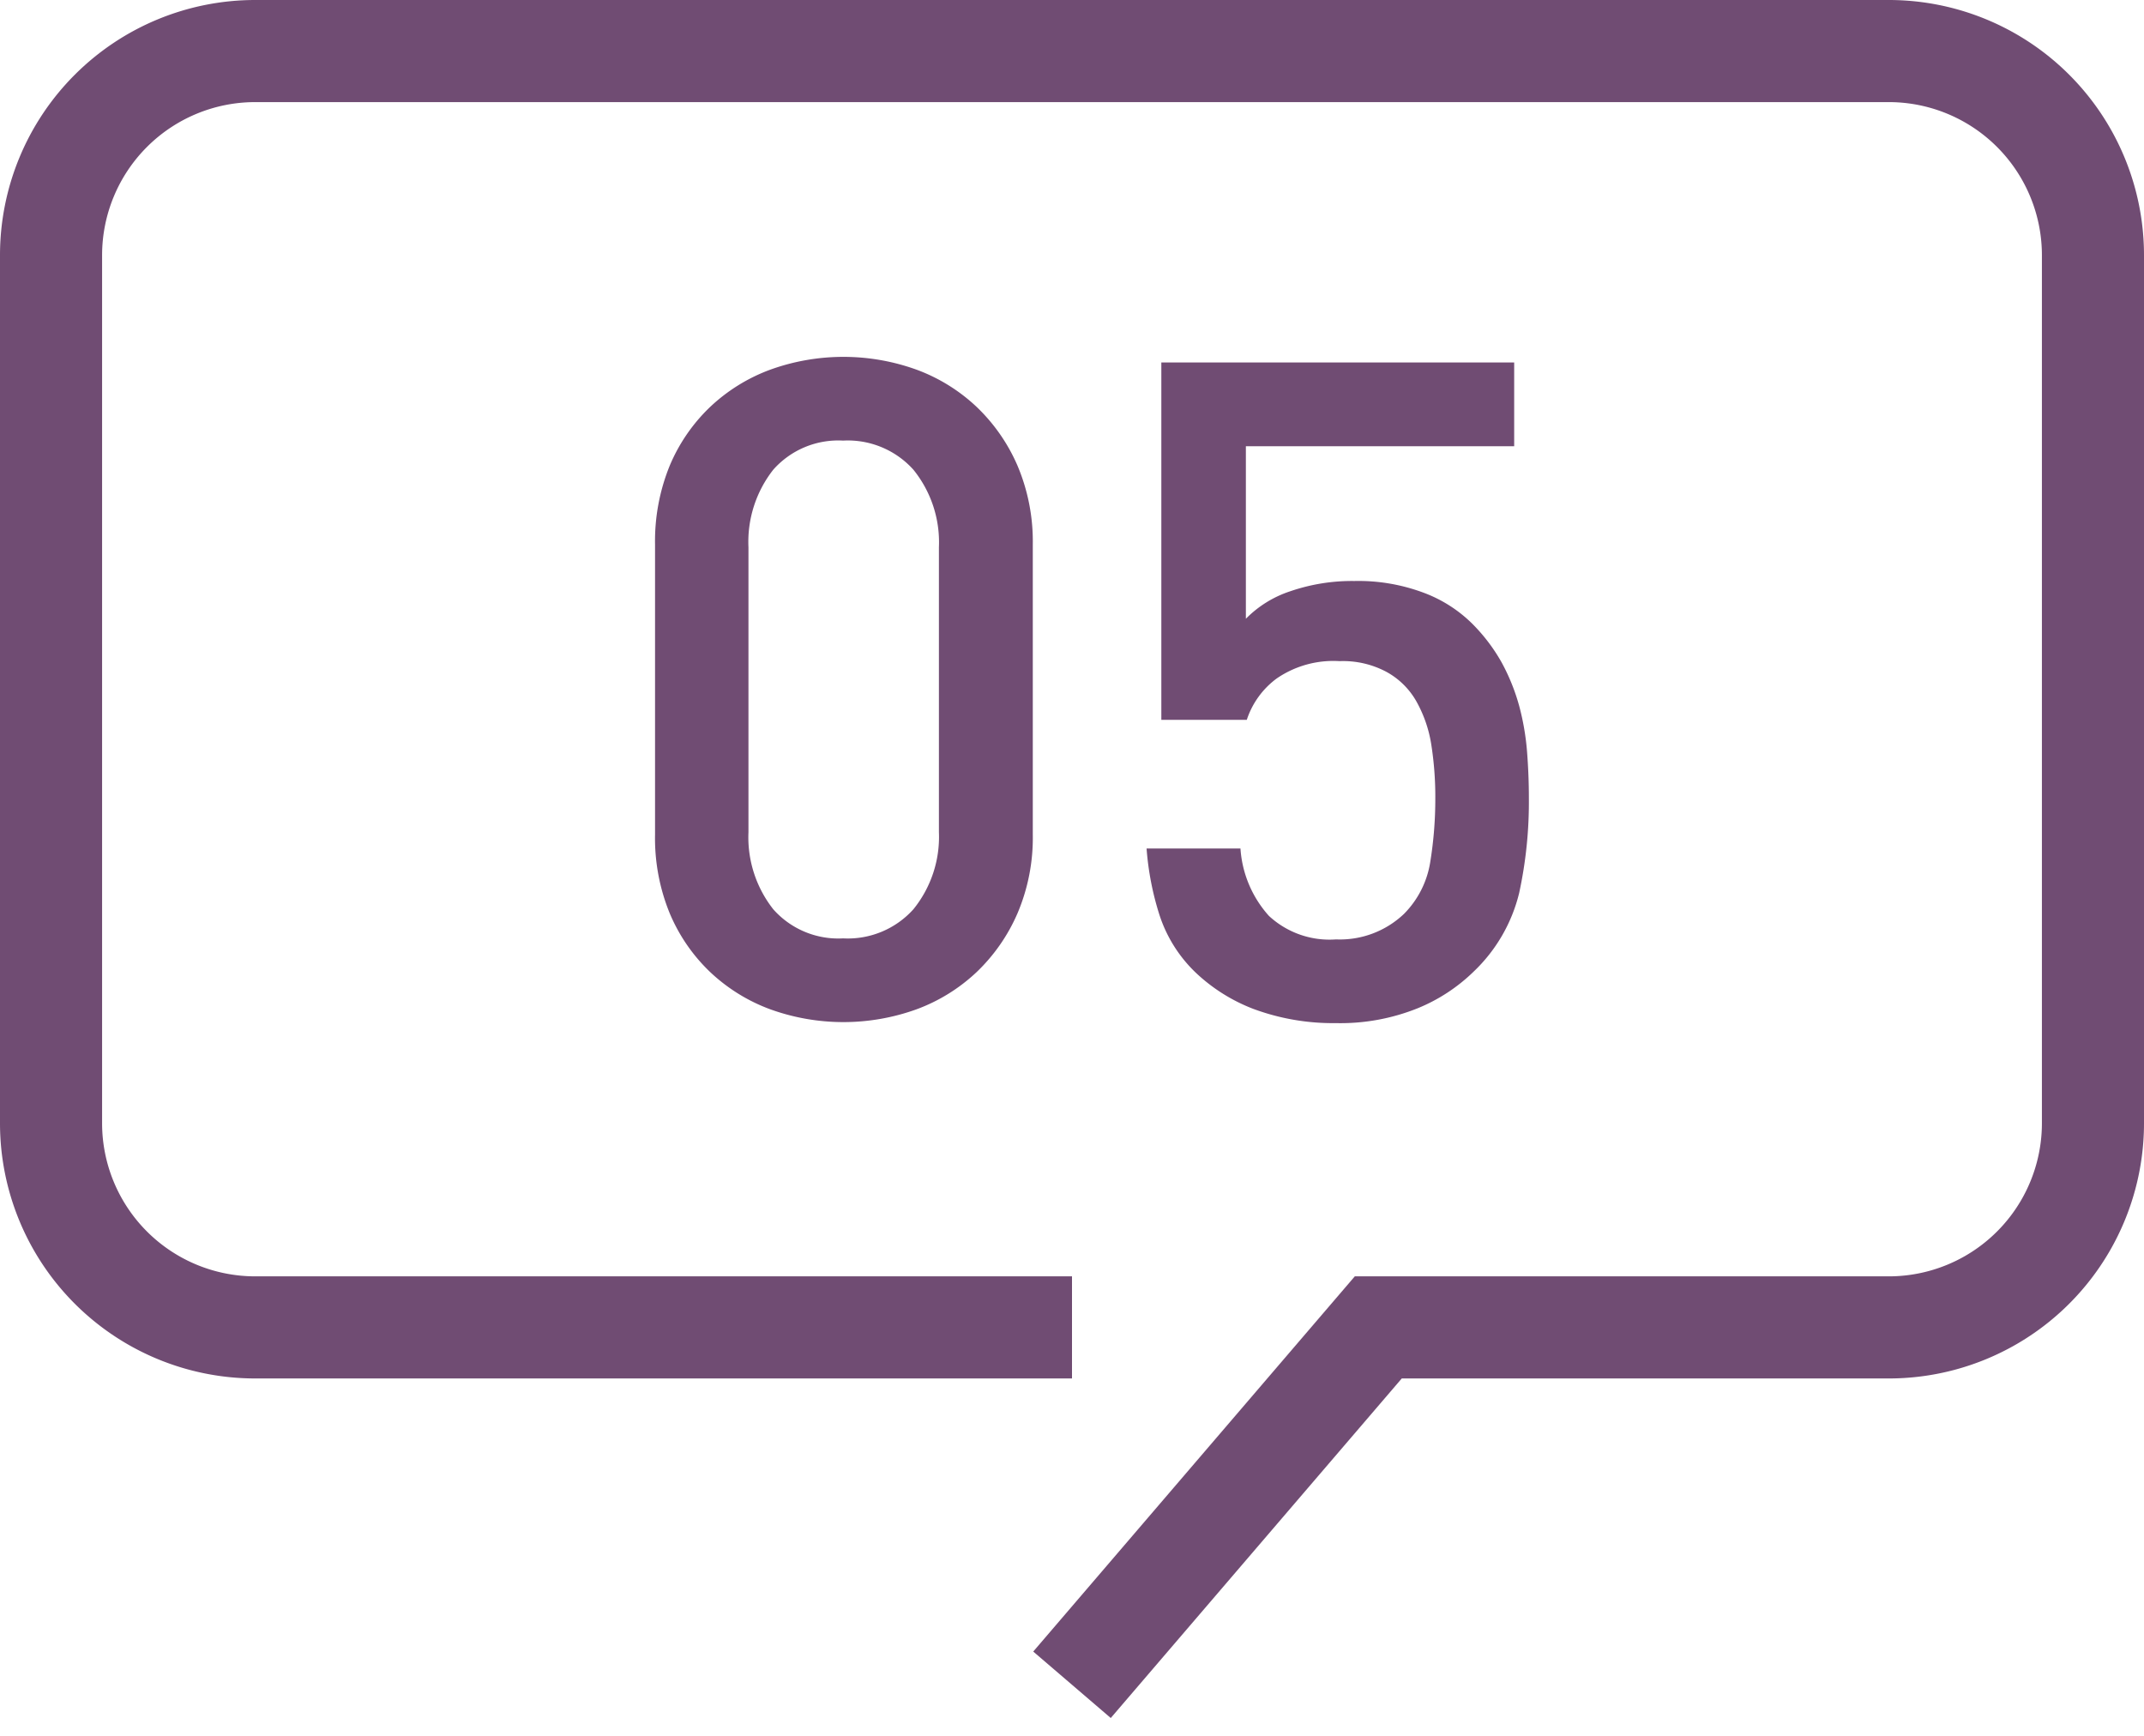 <svg xmlns="http://www.w3.org/2000/svg" width="42" height="34" viewBox="0 0 42 34"><path data-name="5" d="M19.932 17.89a3.525 3.525 0 0 1-.8 1.15 3.453 3.453 0 0 1-1.179.73 4.221 4.221 0 0 1-2.862 0 3.453 3.453 0 0 1-1.179-.73 3.415 3.415 0 0 1-.792-1.15 3.88 3.88 0 0 1-.288-1.54v-5.69a3.915 3.915 0 0 1 .288-1.54 3.415 3.415 0 0 1 .792-1.15 3.453 3.453 0 0 1 1.179-.73 4.221 4.221 0 0 1 2.862 0 3.453 3.453 0 0 1 1.179.73 3.525 3.525 0 0 1 .8 1.15 3.811 3.811 0 0 1 .3 1.54v5.69a3.778 3.778 0 0 1-.3 1.54zm-1.539-7.17a2.26 2.26 0 0 0-.5-1.52 1.727 1.727 0 0 0-1.377-.57 1.7 1.7 0 0 0-1.368.57 2.288 2.288 0 0 0-.486 1.52v5.58a2.278 2.278 0 0 0 .486 1.51 1.7 1.7 0 0 0 1.368.57 1.727 1.727 0 0 0 1.377-.57 2.251 2.251 0 0 0 .5-1.51v-5.58zm11.367 6.77a3.153 3.153 0 0 1-.891 1.54 3.423 3.423 0 0 1-1.1.72 4.058 4.058 0 0 1-1.6.29 4.489 4.489 0 0 1-1.62-.28 3.423 3.423 0 0 1-1.116-.7 2.73 2.73 0 0 1-.72-1.14 5.651 5.651 0 0 1-.252-1.3H24.3a2.19 2.19 0 0 0 .558 1.32 1.744 1.744 0 0 0 1.314.46 1.822 1.822 0 0 0 1.332-.5 1.849 1.849 0 0 0 .513-1.01 7.7 7.7 0 0 0 .1-1.25 6.576 6.576 0 0 0-.081-1.07 2.519 2.519 0 0 0-.3-.85 1.5 1.5 0 0 0-.576-.56 1.8 1.8 0 0 0-.918-.21 1.957 1.957 0 0 0-1.233.34 1.641 1.641 0 0 0-.585.81H22.75v-7h6.912v1.64h-5.256v3.38a2.167 2.167 0 0 1 .873-.54 3.722 3.722 0 0 1 1.251-.2 3.648 3.648 0 0 1 1.332.22 2.683 2.683 0 0 1 .972.61 3.486 3.486 0 0 1 .585.77 3.98 3.98 0 0 1 .342.85 4.961 4.961 0 0 1 .153.89c.024.31.036.61.036.91a8.42 8.42 0 0 1-.19 1.86z" fill-rule="evenodd" fill="#704c73"/><path data-name="長方形 520" d="M21 26H5a4 4 0 0 1-4-4V5a4 4 0 0 1 4-4h32a4 4 0 0 1 4 4v17a4 4 0 0 1-4 4H27l-6 7" fill="none" stroke="#704c73" stroke-width="2" fill-rule="evenodd"/></svg>